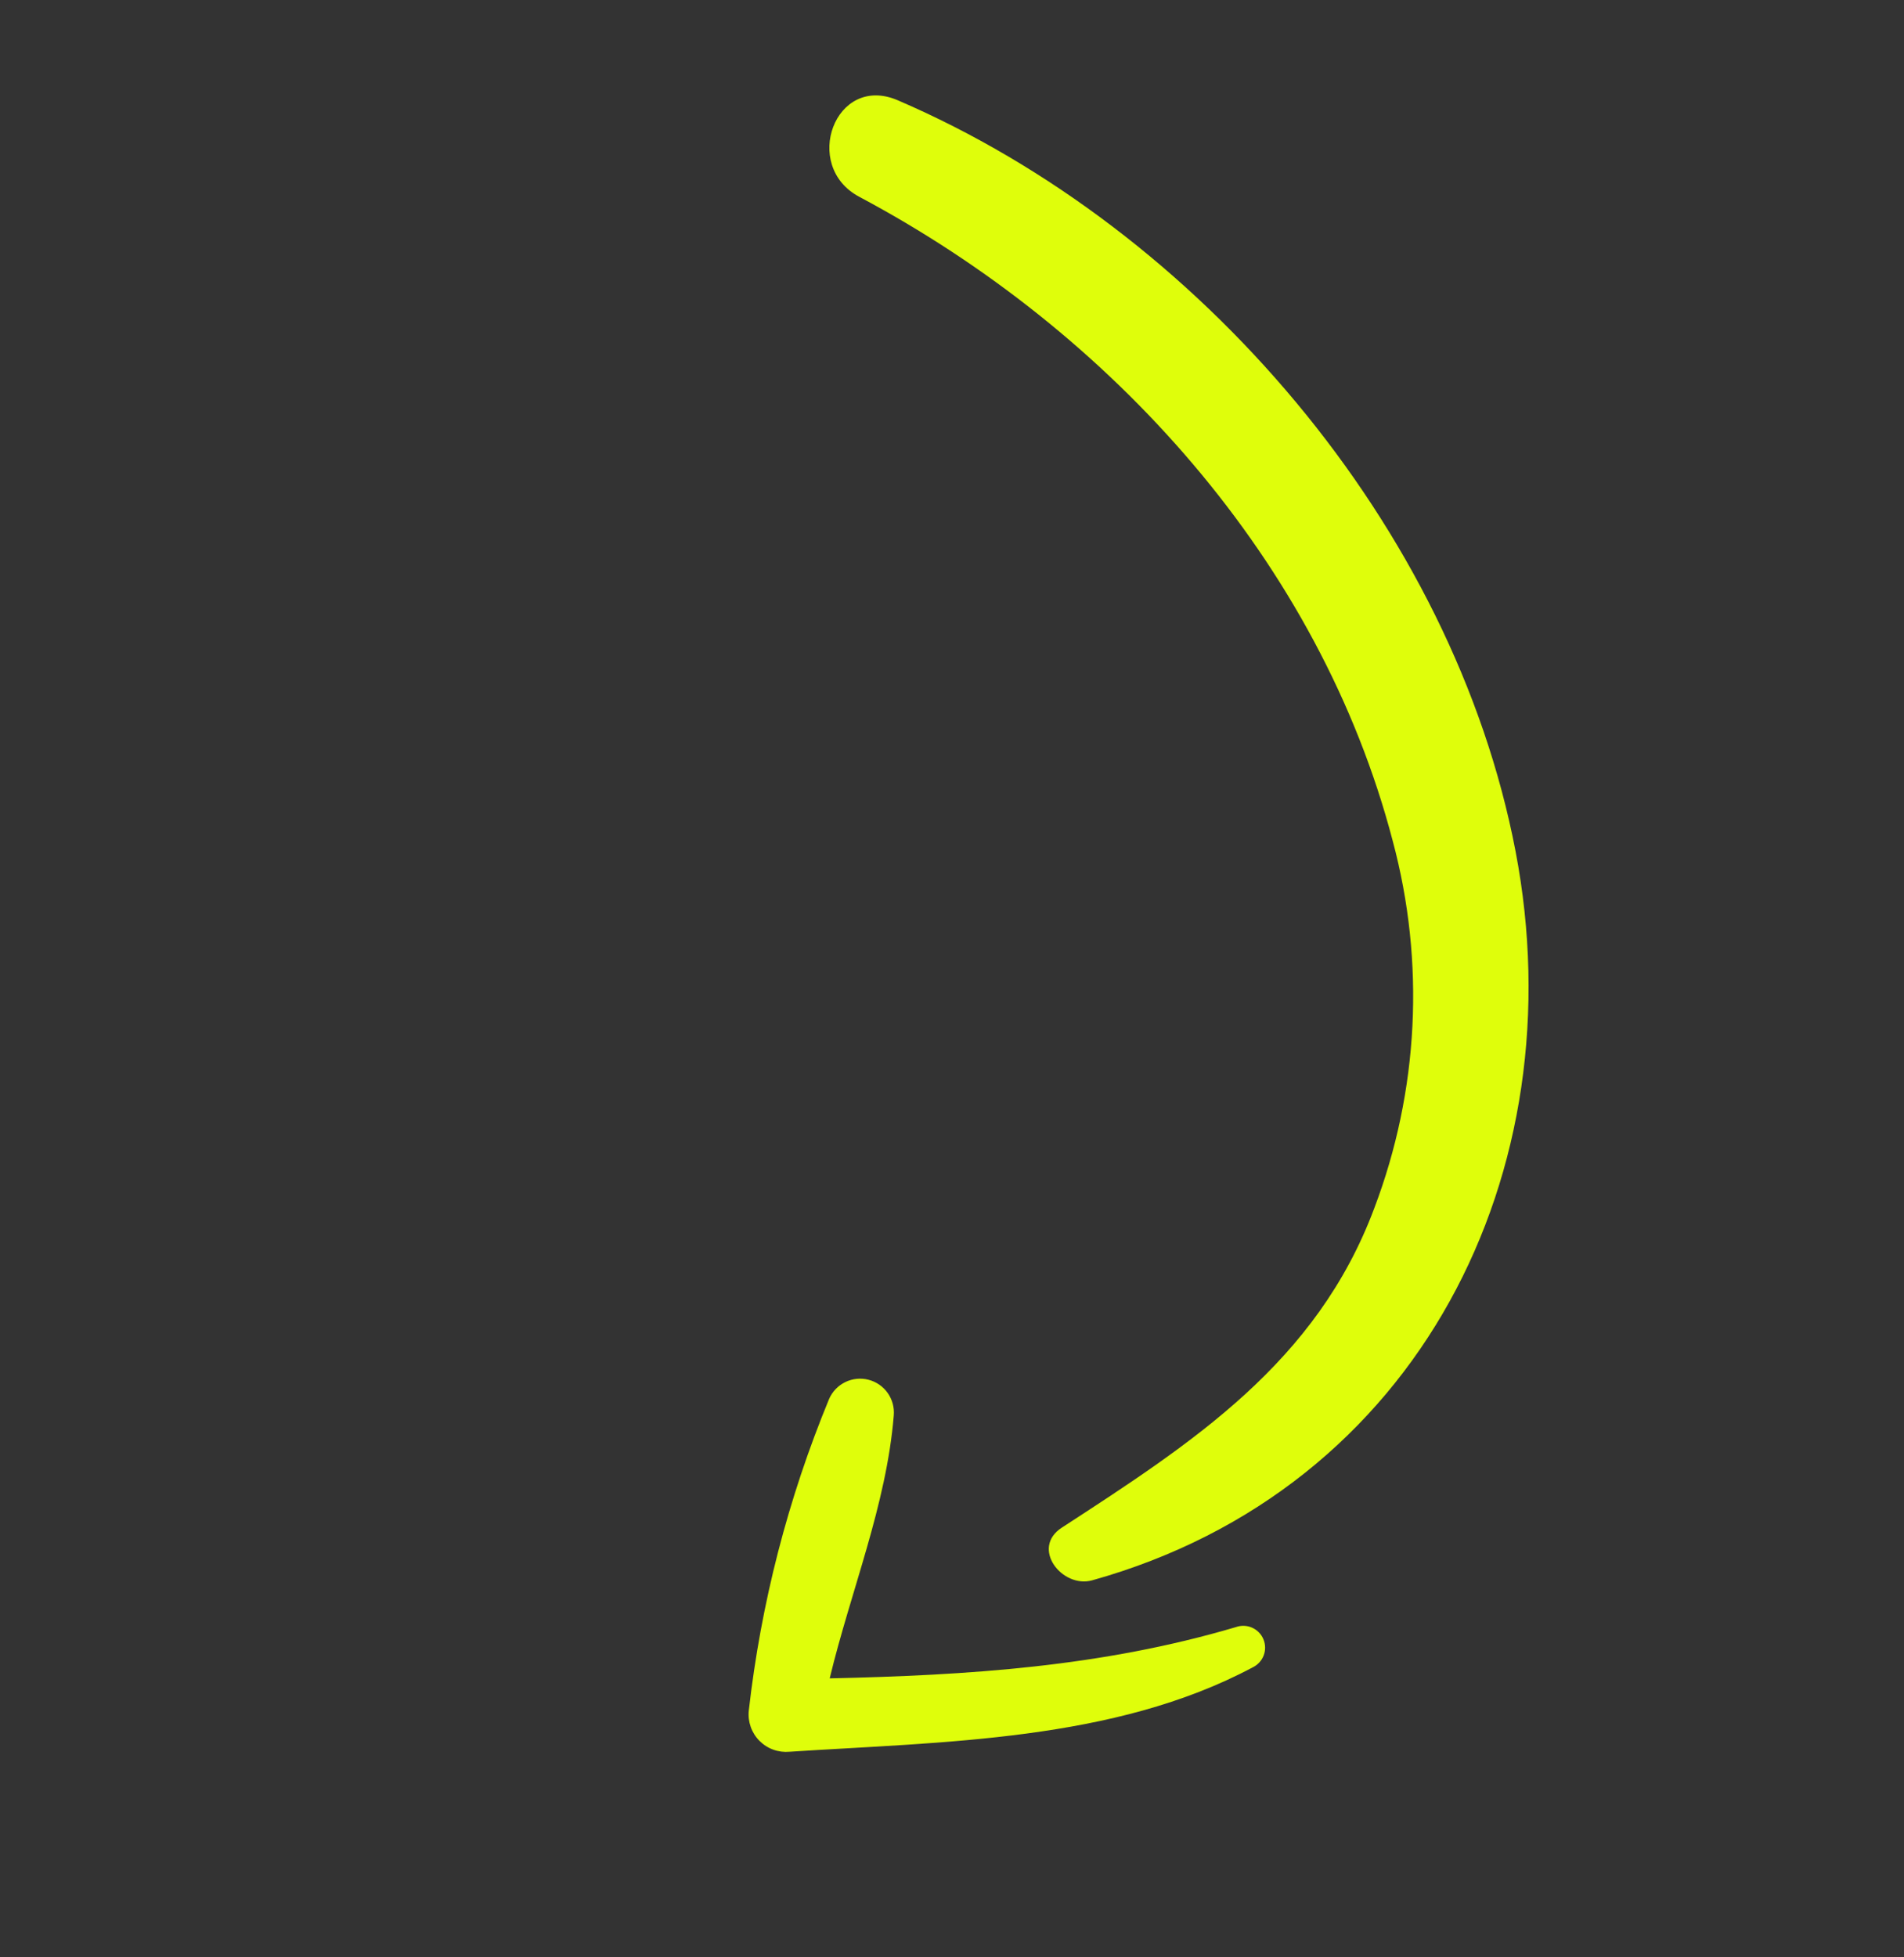 <?xml version="1.0" encoding="UTF-8"?> <svg xmlns="http://www.w3.org/2000/svg" width="72" height="74" viewBox="0 0 72 74" fill="none"><rect x="0" y="0" width="72" height="74" fill="#333333" stroke="none"/><path d="M41.296 59.748C53.688 56.288 59.623 44.268 57.312 32.19C54.957 19.895 45.329 8.685 33.947 3.79C31.575 2.773 30.303 6.276 32.489 7.438C42.036 12.519 49.895 21.214 52.667 31.796C53.897 36.383 53.653 41.242 51.967 45.682C49.784 51.517 45.106 54.535 40.154 57.754C38.962 58.527 40.161 60.057 41.296 59.748Z" fill="#DFFE0B"></path><path d="M29.858 66.227C35.647 65.848 42.117 65.837 47.367 63.039C47.559 62.948 47.708 62.787 47.785 62.589C47.861 62.392 47.858 62.172 47.777 61.976C47.696 61.78 47.543 61.623 47.349 61.537C47.155 61.451 46.935 61.443 46.735 61.515C41.66 63.017 36.597 63.337 31.375 63.453C32.172 60.145 33.525 56.884 33.798 53.512C33.824 53.21 33.742 52.909 33.567 52.662C33.392 52.415 33.135 52.238 32.841 52.163C32.548 52.088 32.237 52.119 31.965 52.252C31.693 52.384 31.476 52.609 31.354 52.886C29.797 56.656 28.774 60.624 28.315 64.677C28.294 64.885 28.32 65.095 28.39 65.292C28.46 65.489 28.573 65.668 28.72 65.816C28.868 65.964 29.046 66.078 29.243 66.149C29.439 66.22 29.649 66.246 29.858 66.227Z" fill="#DFFE0B"></path></svg> 